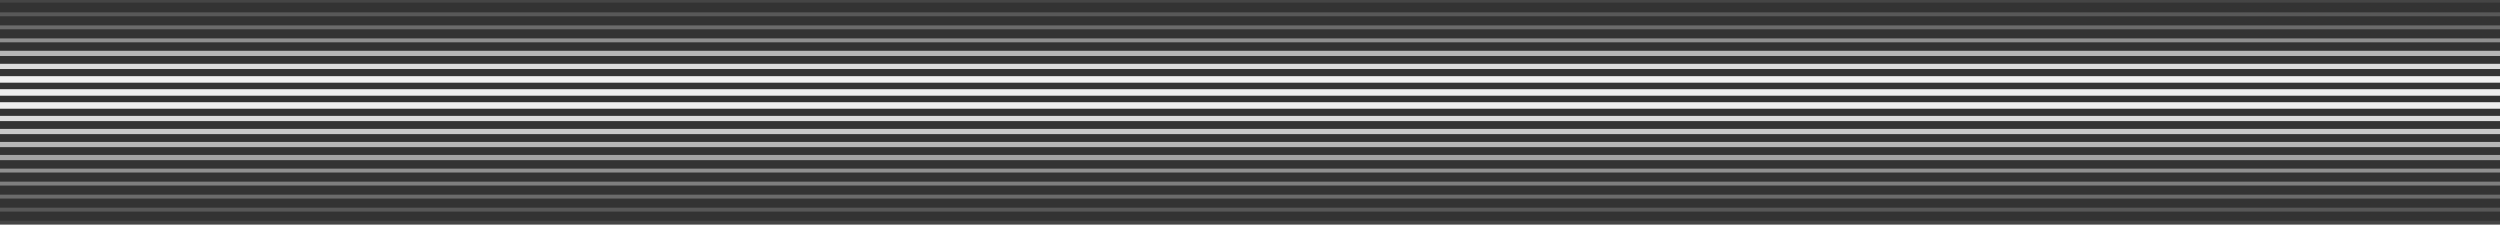 <svg xmlns="http://www.w3.org/2000/svg" width="1920" height="172.5" viewBox="0 0 1920 172.5">
  <rect x="0" y="0" width="1920" height="172.5" fill="#333333" stroke="none"/>
  <g id="Group_60" data-name="Group 60" transform="translate(0 -9154)">
    <line id="Line_2" data-name="Line 2" x2="1920" transform="translate(0 9305)" fill="none" stroke="#efefef" stroke-width="3" opacity="0.3"/>
    <line id="Line_24" data-name="Line 24" x2="1920" transform="translate(0 9315)" fill="none" stroke="#efefef" stroke-width="3" opacity="0.2"/>
    <line id="Line_37" data-name="Line 37" x2="1920" transform="translate(0 9325)" fill="none" stroke="#efefef" stroke-width="3" opacity="0.1"/>
    <line id="Line_3" data-name="Line 3" x2="1920" transform="translate(0 9285)" fill="none" stroke="#efefef" stroke-width="3" opacity="0.5"/>
    <line id="Line_33" data-name="Line 33" x2="1920" transform="translate(0 9155)" fill="none" stroke="#efefef" stroke-width="2" opacity="0.1"/>
    <line id="Line_25" data-name="Line 25" x2="1920" transform="translate(0 9295)" fill="none" stroke="#efefef" stroke-width="3" opacity="0.4"/>
    <line id="Line_4" data-name="Line 4" x2="1920" transform="translate(0 9275)" fill="none" stroke="#efefef" stroke-width="4" opacity="0.6"/>
    <line id="Line_32" data-name="Line 32" x2="1920" transform="translate(0 9165)" fill="none" stroke="#efefef" stroke-width="3" opacity="0.2"/>
    <line id="Line_5" data-name="Line 5" x2="1920" transform="translate(0 9265)" fill="none" stroke="#efefef" stroke-width="4" opacity="0.7"/>
    <line id="Line_31" data-name="Line 31" x2="1920" transform="translate(0 9175)" fill="none" stroke="#efefef" stroke-width="3" opacity="0.3"/>
    <line id="Line_6" data-name="Line 6" x2="1920" transform="translate(0 9235)" fill="none" stroke="#efefef" stroke-width="5"/>
    <line id="Line_28" data-name="Line 28" x2="1920" transform="translate(0 9205)" fill="none" stroke="#efefef" stroke-width="4" opacity="0.9"/>
    <line id="Line_41" data-name="Line 41" x2="1920" transform="translate(0 9215)" fill="none" stroke="#efefef" stroke-width="5"/>
    <line id="Line_27" data-name="Line 27" x2="1920" transform="translate(0 9245)" fill="none" stroke="#efefef" stroke-width="4" opacity="0.9"/>
    <line id="Line_29" data-name="Line 29" x2="1920" transform="translate(0 9195)" fill="none" stroke="#efefef" stroke-width="4" opacity="0.7"/>
    <line id="Line_26" data-name="Line 26" x2="1920" transform="translate(0 9255)" fill="none" stroke="#efefef" stroke-width="4" opacity="0.8"/>
    <line id="Line_30" data-name="Line 30" x2="1920" transform="translate(0 9185)" fill="none" stroke="#efefef" stroke-width="3" opacity="0.5"/>
    <line id="Line_7" data-name="Line 7" x2="1920" transform="translate(0 9225)" fill="none" stroke="#efefef" stroke-width="5"/>
  </g>
</svg>
